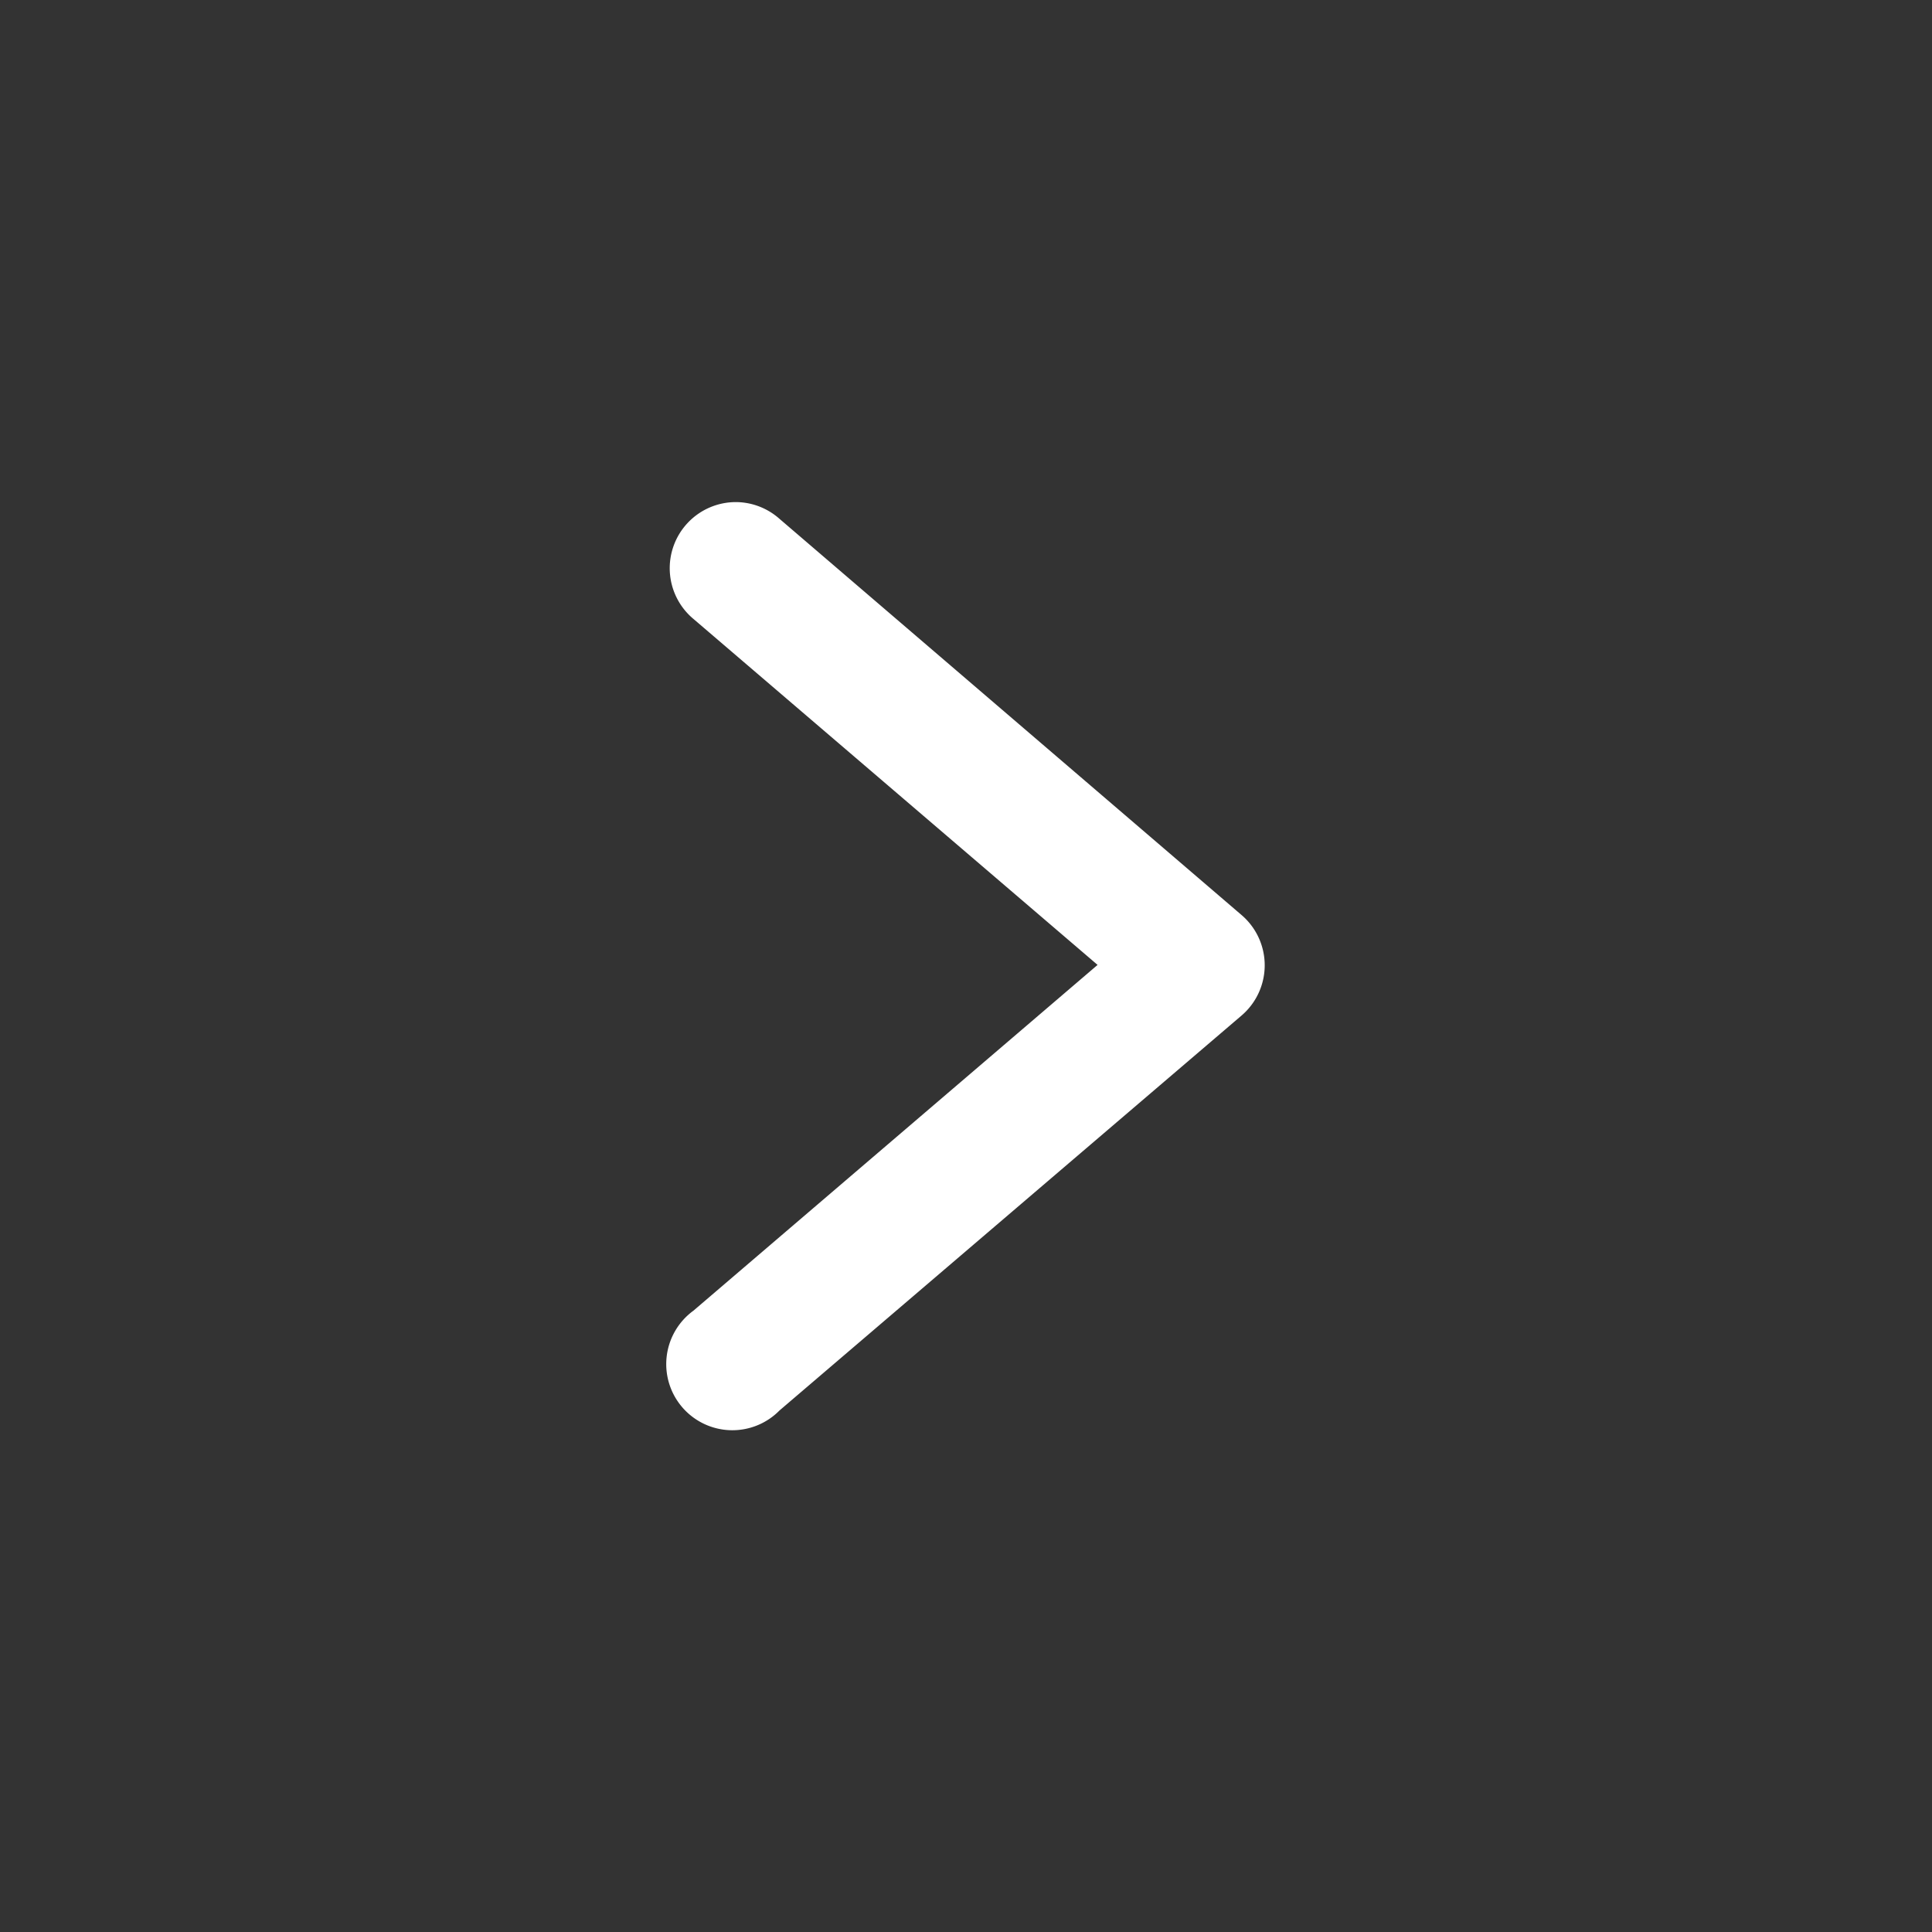 <svg xmlns="http://www.w3.org/2000/svg" version="1.1" xmlns:xlink="http://www.w3.org/1999/xlink" width="512" height="512" x="0" y="0" viewBox="0 0 6.35 6.35" style="enable-background:new 0 0 512 512" xml:space="preserve"><rect x="0" y="0" width="6.35" height="6.35" fill="#333333" stroke="none"/><g transform="matrix(0.82,0,0,0.82,0.571,0.572)"><path d="M2.258 1.315a.265.265 0 0 0-.174.469L3.703 3.17l-1.62 1.386a.265.265 0 1 0 .345.4L4.28 3.373a.265.265 0 0 0 0-.403L2.428 1.382a.265.265 0 0 0-.17-.067z" fill="#ffffff" opacity="1" data-original="#000000"></path></g></svg>